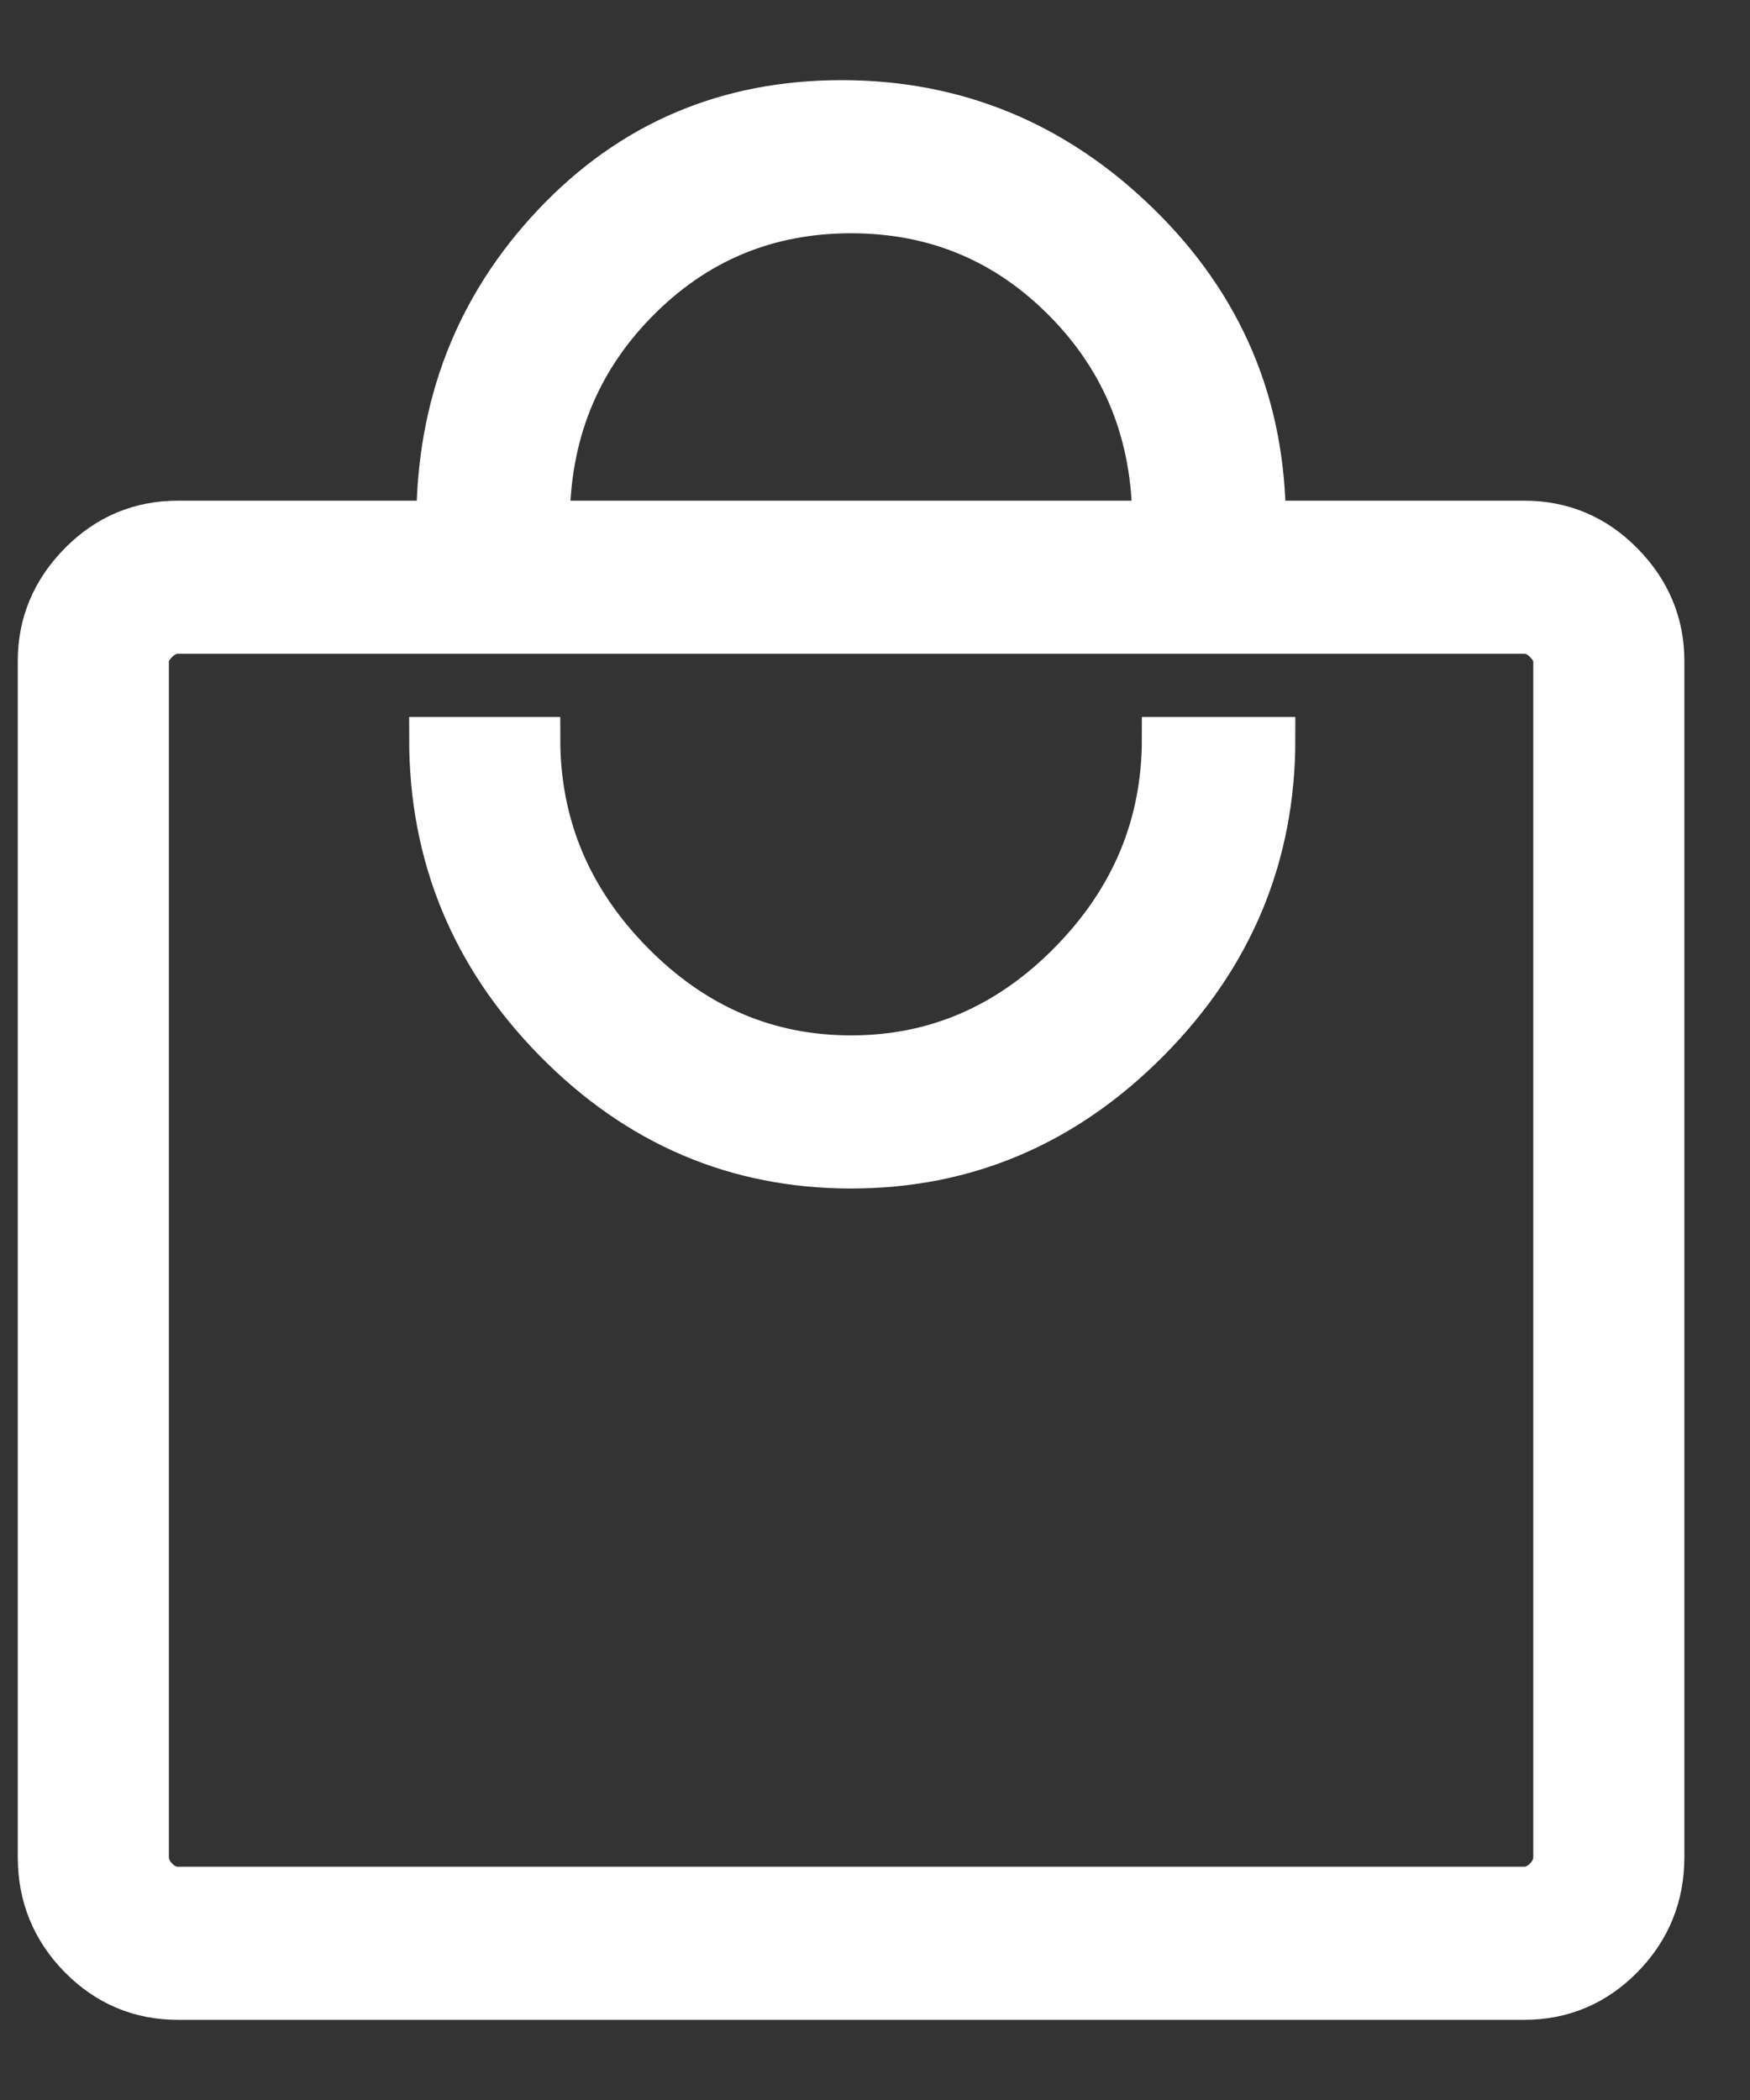 <svg xmlns:xlink="http://www.w3.org/1999/xlink" xmlns="http://www.w3.org/2000/svg" class="nav-item-icon" width="20" height="24" viewBox="0 0 20 24" fill="none"><rect x="0" y="0" width="20" height="24" fill="#333333" stroke="none"/><path d="M2.035 22.834C1.598 22.834 1.226 22.677 0.916 22.362C0.607 22.047 0.453 21.667 0.453 21.223V7.555C0.453 7.129 0.607 6.759 0.916 6.444C1.226 6.129 1.598 5.972 2.035 5.972H5.008C5.008 4.638 5.448 3.504 6.331 2.569C7.213 1.634 8.308 1.166 9.617 1.166C10.927 1.166 12.059 1.634 13.013 2.569C13.968 3.504 14.445 4.638 14.445 5.972H17.418C17.855 5.972 18.227 6.129 18.537 6.444C18.846 6.759 19 7.129 19 7.555V21.223C19 21.667 18.846 22.047 18.537 22.362C18.227 22.677 17.855 22.834 17.418 22.834H2.035ZM2.035 21.584H17.418C17.509 21.584 17.591 21.547 17.664 21.473C17.736 21.399 17.773 21.316 17.773 21.223V7.555C17.773 7.481 17.736 7.407 17.664 7.333C17.591 7.259 17.509 7.222 17.418 7.222H2.035C1.944 7.222 1.862 7.259 1.789 7.333C1.717 7.407 1.68 7.481 1.68 7.555V21.223C1.68 21.316 1.717 21.399 1.789 21.473C1.862 21.547 1.944 21.584 2.035 21.584ZM9.726 13.333C11.036 13.333 12.168 12.852 13.122 11.889C14.077 10.926 14.554 9.778 14.554 8.444H13.3C13.3 9.426 12.945 10.278 12.236 11C11.527 11.722 10.69 12.083 9.726 12.083C8.762 12.083 7.926 11.722 7.217 11C6.508 10.278 6.153 9.426 6.153 8.444H4.926C4.926 9.778 5.399 10.926 6.344 11.889C7.29 12.852 8.417 13.333 9.726 13.333ZM6.262 5.972H13.19C13.19 4.972 12.854 4.129 12.181 3.444C11.509 2.759 10.69 2.416 9.726 2.416C8.762 2.416 7.944 2.759 7.272 3.444C6.599 4.129 6.262 4.972 6.262 5.972Z" fill="#FFFFFF"></path><path d="M1.68 21.584V7.222M2.035 22.834C1.598 22.834 1.226 22.677 0.916 22.362C0.607 22.047 0.453 21.667 0.453 21.223V7.555C0.453 7.129 0.607 6.759 0.916 6.444C1.226 6.129 1.598 5.972 2.035 5.972H5.008C5.008 4.638 5.448 3.504 6.331 2.569C7.213 1.634 8.308 1.166 9.617 1.166C10.927 1.166 12.059 1.634 13.013 2.569C13.968 3.504 14.445 4.638 14.445 5.972H17.418C17.855 5.972 18.227 6.129 18.537 6.444C18.846 6.759 19 7.129 19 7.555V21.223C19 21.667 18.846 22.047 18.537 22.362C18.227 22.677 17.855 22.834 17.418 22.834H2.035ZM2.035 21.584H17.418C17.509 21.584 17.591 21.547 17.664 21.473C17.736 21.399 17.773 21.316 17.773 21.223V7.555C17.773 7.481 17.736 7.407 17.664 7.333C17.591 7.259 17.509 7.222 17.418 7.222H2.035C1.944 7.222 1.862 7.259 1.789 7.333C1.717 7.407 1.68 7.481 1.68 7.555V21.223C1.68 21.316 1.717 21.399 1.789 21.473C1.862 21.547 1.944 21.584 2.035 21.584ZM9.726 13.333C11.036 13.333 12.168 12.852 13.122 11.889C14.077 10.926 14.554 9.778 14.554 8.444H13.3C13.3 9.426 12.945 10.278 12.236 11C11.527 11.722 10.69 12.083 9.726 12.083C8.762 12.083 7.926 11.722 7.217 11C6.508 10.278 6.153 9.426 6.153 8.444H4.926C4.926 9.778 5.399 10.926 6.344 11.889C7.29 12.852 8.417 13.333 9.726 13.333ZM6.262 5.972H13.19C13.19 4.972 12.854 4.129 12.181 3.444C11.509 2.759 10.69 2.416 9.726 2.416C8.762 2.416 7.944 2.759 7.272 3.444C6.599 4.129 6.262 4.972 6.262 5.972Z" stroke="#FFFFFF" stroke-width="0.5px" fill="none"></path></svg>